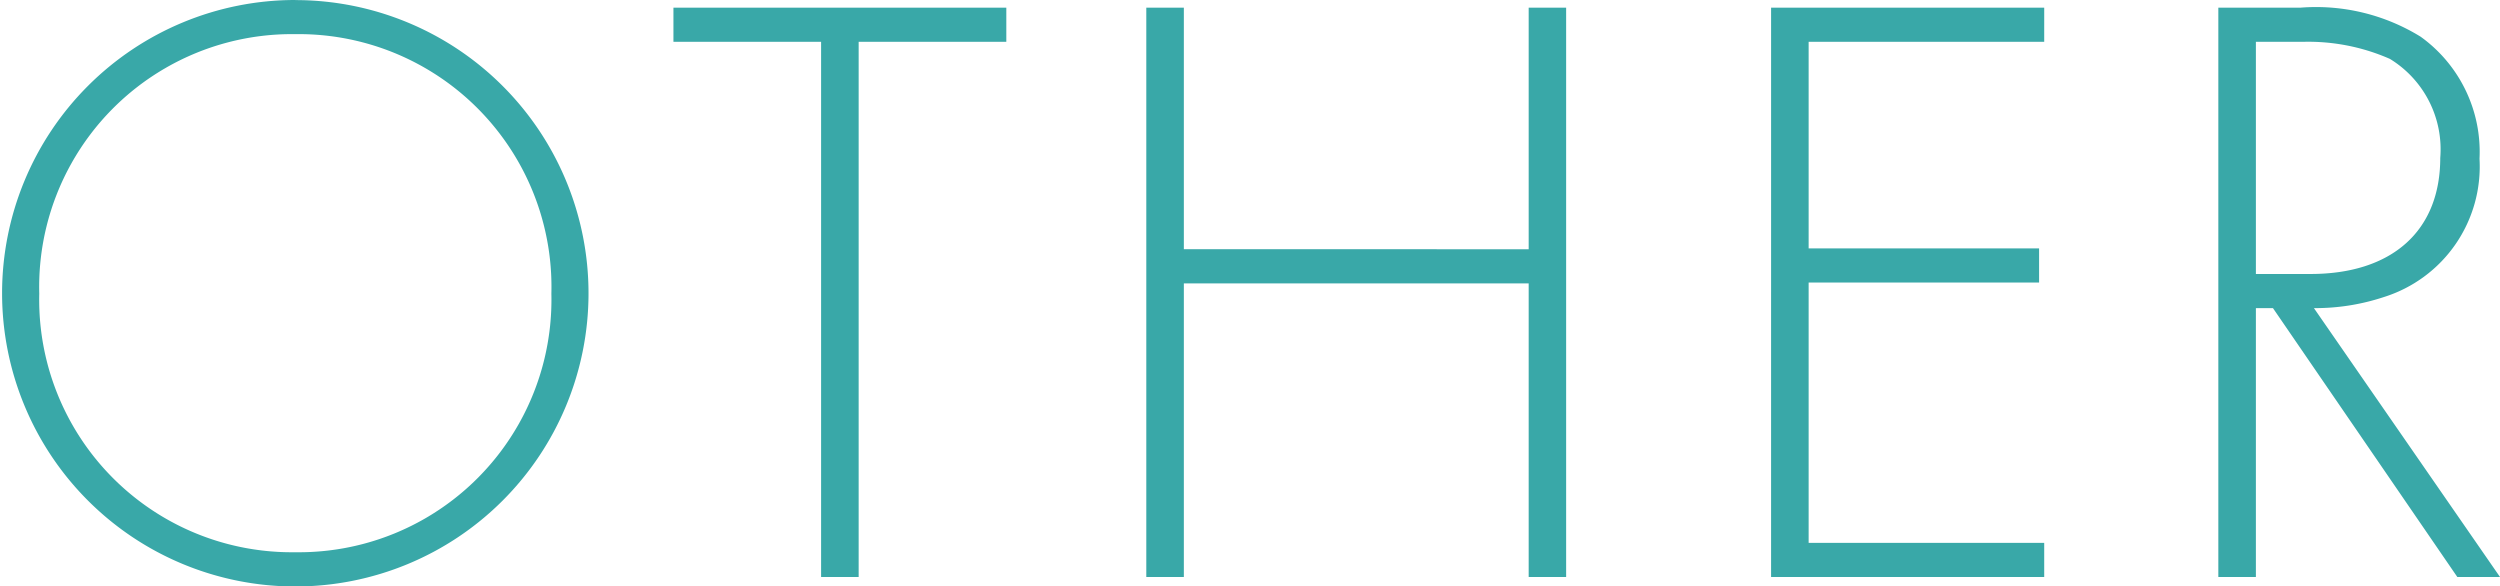 <svg xmlns="http://www.w3.org/2000/svg" width="52.722" height="12.366" viewBox="0 0 52.722 12.366">
  <path id="パス_2394" data-name="パス 2394" d="M7.2,5.832A6.183,6.183,0,1,0,7.2,18.2a6.183,6.183,0,1,0,0-12.366Zm0,11.646a5.327,5.327,0,0,1-5.4-5.454A5.331,5.331,0,0,1,7.2,6.552a5.331,5.331,0,0,1,5.4,5.472A5.327,5.327,0,0,1,7.2,17.478ZM22.194,6.714v-.72h-7.02v.72h3.114V18h.792V6.714Zm3.744-.72h-.792V18h.792V11.808H33.21V18H34V5.994H33.21v5.094H25.938Zm18.144,0h-5.76V18h5.76v-.72H39.114V11.79h4.86v-.72h-4.86V6.714h4.968ZM53.694,18,49.77,12.33a4.593,4.593,0,0,0,1.476-.234A2.885,2.885,0,0,0,53.262,9.18,2.99,2.99,0,0,0,52.02,6.606a4.2,4.2,0,0,0-2.538-.612H47.754V18h.792V12.33h.36L52.794,18ZM48.546,6.714h.99a4.279,4.279,0,0,1,1.836.36,2.235,2.235,0,0,1,1.062,2.088c0,1.548-1.026,2.448-2.736,2.448H48.546Z" transform="translate(-0.972 -5.832)" fill="#39a8a8"/>
</svg>
